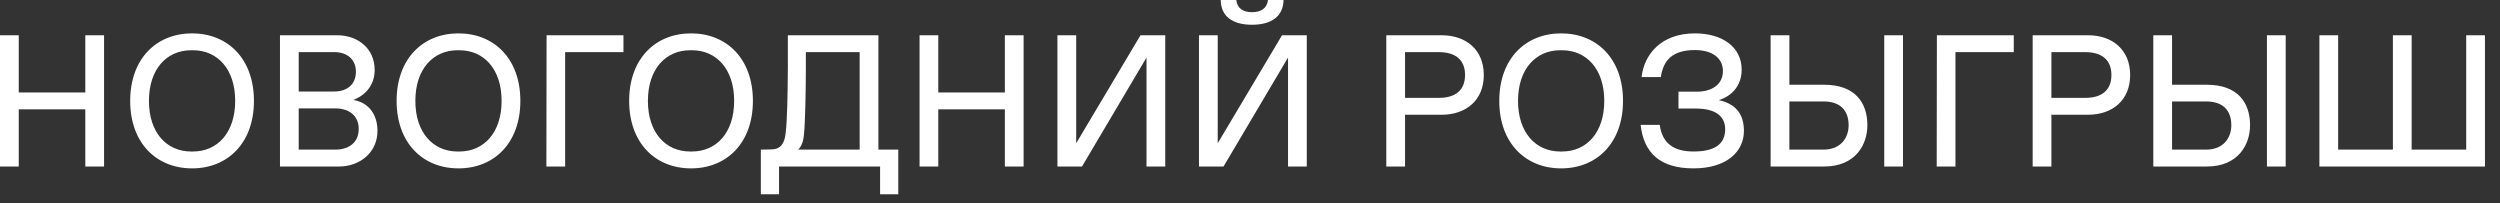 <svg width="160" height="13" viewBox="0 0 160 13" fill="none" xmlns="http://www.w3.org/2000/svg">
<rect x="0" y="0" width="160" height="13" fill="#333333" stroke="none"/>
<path d="M-7.80821e-05 10.656V2.256H1.2V5.916H5.46V2.256H6.66V10.656H5.46V6.996H1.2V10.656H-7.80821e-05ZM12.292 10.776C10.012 10.776 8.332 9.156 8.332 6.456C8.332 3.756 10.012 2.136 12.292 2.136C14.572 2.136 16.252 3.756 16.252 6.456C16.252 9.156 14.572 10.776 12.292 10.776ZM12.232 9.696H12.352C13.912 9.696 15.052 8.496 15.052 6.456C15.052 4.416 13.912 3.216 12.352 3.216H12.232C10.672 3.216 9.532 4.416 9.532 6.456C9.532 8.496 10.672 9.696 12.232 9.696ZM17.918 10.656V2.256H21.578C22.898 2.256 23.978 3.096 23.978 4.476C23.978 5.436 23.402 6.096 22.61 6.396C23.558 6.552 24.158 7.284 24.158 8.376C24.158 9.768 23.018 10.656 21.698 10.656H17.918ZM19.118 5.856H21.398C22.238 5.856 22.778 5.376 22.778 4.596C22.778 3.816 22.238 3.336 21.398 3.336H19.118V5.856ZM19.118 9.576H21.458C22.358 9.576 22.958 9.096 22.958 8.256C22.958 7.416 22.358 6.936 21.458 6.936H19.118V9.576ZM29.343 10.776C27.063 10.776 25.383 9.156 25.383 6.456C25.383 3.756 27.063 2.136 29.343 2.136C31.623 2.136 33.303 3.756 33.303 6.456C33.303 9.156 31.623 10.776 29.343 10.776ZM29.283 9.696H29.403C30.963 9.696 32.103 8.496 32.103 6.456C32.103 4.416 30.963 3.216 29.403 3.216H29.283C27.723 3.216 26.583 4.416 26.583 6.456C26.583 8.496 27.723 9.696 29.283 9.696ZM34.969 10.656L34.981 2.256H39.901V3.336H36.169V10.656H34.969ZM44.226 10.776C41.946 10.776 40.266 9.156 40.266 6.456C40.266 3.756 41.946 2.136 44.226 2.136C46.506 2.136 48.186 3.756 48.186 6.456C48.186 9.156 46.506 10.776 44.226 10.776ZM44.166 9.696H44.286C45.846 9.696 46.986 8.496 46.986 6.456C46.986 4.416 45.846 3.216 44.286 3.216H44.166C42.606 3.216 41.466 4.416 41.466 6.456C41.466 8.496 42.606 9.696 44.166 9.696ZM56.218 9.576H57.49V12.432H56.326V10.656H49.858V12.432H48.694V9.576L49.33 9.564C49.966 9.564 50.206 9.18 50.278 8.544C50.386 7.704 50.41 5.952 50.422 4.368V2.256H56.218V9.576ZM55.018 9.576V3.336H51.574V4.368C51.574 5.616 51.538 7.824 51.454 8.592C51.418 9.06 51.286 9.384 51.082 9.576H55.018ZM58.852 10.656V2.256H60.051V5.916H64.311V2.256H65.511V10.656H64.311V6.996H60.051V10.656H58.852ZM72.992 2.256H74.576V10.656H73.376V3.684L69.248 10.656H67.676V2.256H68.876V9.168L72.992 2.256ZM80.13 1.584C78.846 1.584 78.138 1.02 78.126 0H79.122C79.182 0.54 79.566 0.78 80.13 0.78C80.694 0.78 81.09 0.54 81.15 0H82.146C82.134 1.02 81.402 1.584 80.13 1.584ZM82.05 2.256H83.634V10.656H82.434V3.684L78.306 10.656H76.734V2.256H77.934V9.168L82.05 2.256ZM88.723 10.656V2.256H92.263C93.823 2.256 94.963 3.18 94.963 4.8C94.963 6.42 93.823 7.344 92.263 7.344H89.923V10.656H88.723ZM89.923 6.264H92.083C93.163 6.264 93.763 5.76 93.763 4.8C93.763 3.84 93.163 3.336 92.083 3.336H89.923V6.264ZM99.913 10.776C97.633 10.776 95.953 9.156 95.953 6.456C95.953 3.756 97.633 2.136 99.913 2.136C102.193 2.136 103.873 3.756 103.873 6.456C103.873 9.156 102.193 10.776 99.913 10.776ZM99.853 9.696H99.973C101.533 9.696 102.673 8.496 102.673 6.456C102.673 4.416 101.533 3.216 99.973 3.216H99.853C98.293 3.216 97.153 4.416 97.153 6.456C97.153 8.496 98.293 9.696 99.853 9.696ZM110.003 6.408C111.059 6.636 111.611 7.272 111.611 8.376C111.611 9.696 110.519 10.776 108.383 10.776C106.247 10.776 105.203 9.792 104.999 7.992H106.223C106.379 9.144 107.087 9.696 108.383 9.696C109.739 9.696 110.411 9.228 110.411 8.268C110.411 7.428 109.775 6.948 108.551 6.948H107.423V5.868H108.587C109.631 5.868 110.267 5.352 110.267 4.548C110.267 3.708 109.571 3.204 108.479 3.204C107.051 3.204 106.451 3.84 106.295 4.932H105.059C105.227 3.492 106.295 2.136 108.479 2.136C110.219 2.136 111.467 3 111.467 4.464C111.467 5.316 110.999 6.096 110.003 6.408ZM116.752 5.424C118.732 5.424 119.512 6.576 119.512 8.016C119.512 9.276 118.732 10.656 116.752 10.656H113.32V2.256H114.52V5.424H116.752ZM120.592 2.256H121.792V10.656H120.592V2.256ZM116.692 9.576C117.832 9.576 118.312 8.796 118.312 8.016C118.312 7.116 117.832 6.492 116.692 6.492H114.52V9.576H116.692ZM123.949 10.656L123.961 2.256H128.881V3.336H125.149V10.656H123.949ZM130.09 10.656V2.256H133.63C135.19 2.256 136.33 3.18 136.33 4.8C136.33 6.42 135.19 7.344 133.63 7.344H131.29V10.656H130.09ZM131.29 6.264H133.45C134.53 6.264 135.13 5.76 135.13 4.8C135.13 3.84 134.53 3.336 133.45 3.336H131.29V6.264ZM141.244 5.424C143.224 5.424 144.004 6.576 144.004 8.016C144.004 9.276 143.224 10.656 141.244 10.656H137.812V2.256H139.012V5.424H141.244ZM145.084 2.256H146.284V10.656H145.084V2.256ZM141.184 9.576C142.324 9.576 142.804 8.796 142.804 8.016C142.804 7.116 142.324 6.492 141.184 6.492H139.012V9.576H141.184ZM157.837 2.256H159.037V10.656H148.441V2.256H149.641V9.576H153.145V2.256H154.345V9.576H157.837V2.256Z" fill="white"/>
</svg>
